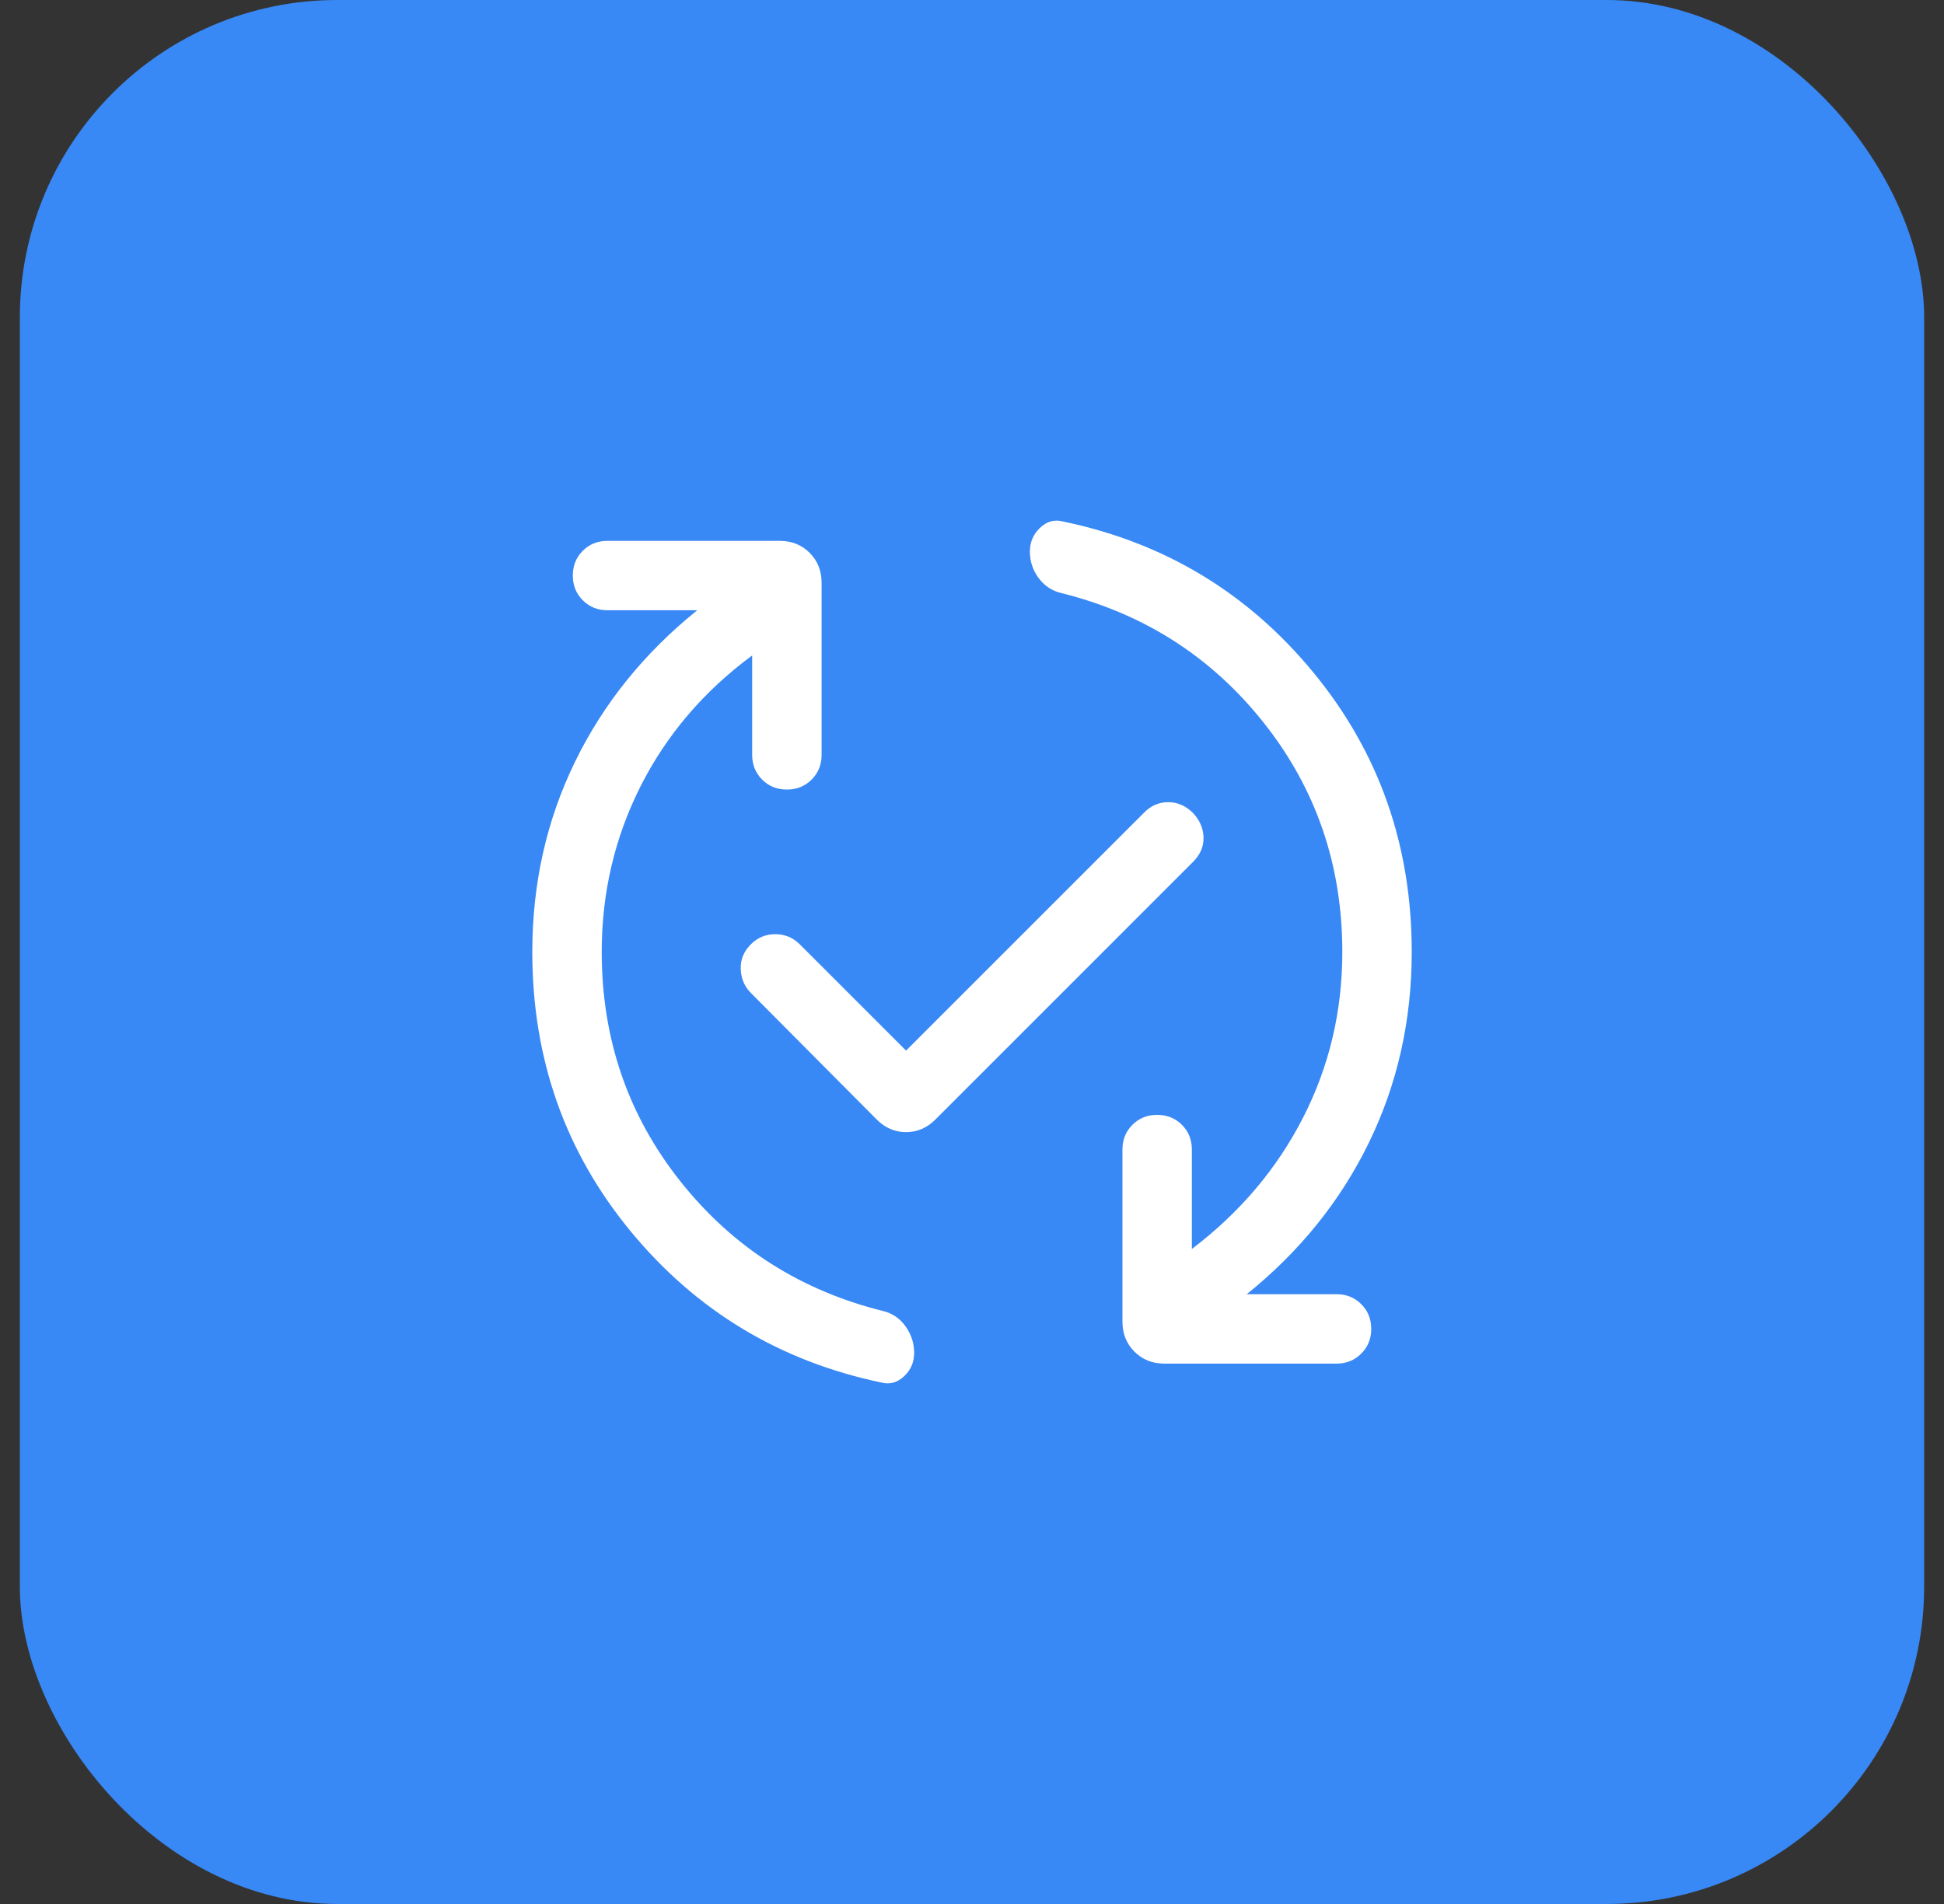 <svg width="49" height="48" viewBox="0 0 49 48" fill="none" xmlns="http://www.w3.org/2000/svg">
<rect x="0" y="0" width="49" height="48" fill="#333333" stroke="none"/>
<rect x="0.5" width="48" height="48" rx="8" fill="#3888F5"/>
<mask id="mask0_79_6087" style="mask-type:alpha" maskUnits="userSpaceOnUse" x="10" y="10" width="29" height="28">
<rect x="10.5" y="10" width="28" height="28" fill="#D9D9D9"/>
</mask>
<g mask="url(#mask0_79_6087)">
<path d="M18.959 16.524C17.74 17.425 16.803 18.523 16.148 19.818C15.494 21.113 15.167 22.507 15.167 24C15.167 26.191 15.829 28.12 17.153 29.786C18.476 31.452 20.19 32.544 22.293 33.06C22.517 33.123 22.698 33.253 22.835 33.452C22.973 33.651 23.042 33.869 23.042 34.105C23.042 34.341 22.957 34.538 22.788 34.696C22.619 34.854 22.432 34.907 22.228 34.857C19.662 34.321 17.553 33.05 15.899 31.045C14.244 29.039 13.417 26.691 13.417 24C13.417 22.275 13.776 20.677 14.493 19.206C15.21 17.735 16.237 16.462 17.574 15.385H15.313C15.065 15.385 14.857 15.301 14.689 15.133C14.522 14.966 14.438 14.758 14.438 14.51C14.438 14.261 14.522 14.053 14.689 13.886C14.857 13.718 15.065 13.635 15.313 13.635H19.654C19.955 13.635 20.206 13.735 20.407 13.936C20.608 14.137 20.709 14.388 20.709 14.689V19.03C20.709 19.279 20.625 19.487 20.457 19.654C20.29 19.822 20.082 19.905 19.834 19.905C19.585 19.905 19.378 19.822 19.21 19.654C19.043 19.487 18.959 19.279 18.959 19.03V16.524ZM22.838 26.486L28.844 20.48C29.017 20.306 29.221 20.221 29.453 20.223C29.686 20.225 29.892 20.317 30.073 20.498C30.242 20.679 30.33 20.884 30.336 21.112C30.342 21.341 30.254 21.546 30.073 21.727L23.576 28.225C23.365 28.436 23.119 28.541 22.838 28.541C22.557 28.541 22.311 28.436 22.1 28.225L18.927 25.034C18.766 24.873 18.68 24.672 18.671 24.434C18.661 24.195 18.746 23.986 18.927 23.805C19.096 23.636 19.301 23.551 19.542 23.551C19.783 23.551 19.988 23.636 20.157 23.805L22.838 26.486ZM31.426 32.627H33.688C33.936 32.627 34.144 32.71 34.311 32.878C34.479 33.045 34.563 33.253 34.563 33.502C34.563 33.75 34.479 33.958 34.311 34.125C34.144 34.293 33.936 34.377 33.688 34.377H29.346C29.046 34.377 28.795 34.276 28.594 34.075C28.393 33.874 28.292 33.623 28.292 33.322V28.981C28.292 28.732 28.376 28.524 28.543 28.357C28.711 28.189 28.919 28.106 29.167 28.106C29.415 28.106 29.623 28.189 29.791 28.357C29.958 28.524 30.042 28.732 30.042 28.981V31.487C31.254 30.567 32.188 29.462 32.846 28.173C33.505 26.884 33.834 25.493 33.834 24C33.834 21.809 33.172 19.88 31.848 18.214C30.524 16.547 28.811 15.456 26.708 14.94C26.484 14.877 26.303 14.748 26.165 14.553C26.027 14.358 25.959 14.142 25.959 13.906C25.959 13.67 26.043 13.471 26.212 13.309C26.381 13.148 26.568 13.092 26.773 13.143C29.338 13.671 31.448 14.94 33.102 16.95C34.757 18.959 35.584 21.309 35.584 24C35.584 25.724 35.225 27.324 34.508 28.799C33.791 30.274 32.763 31.549 31.426 32.627Z" fill="white"/>
</g>
</svg>
